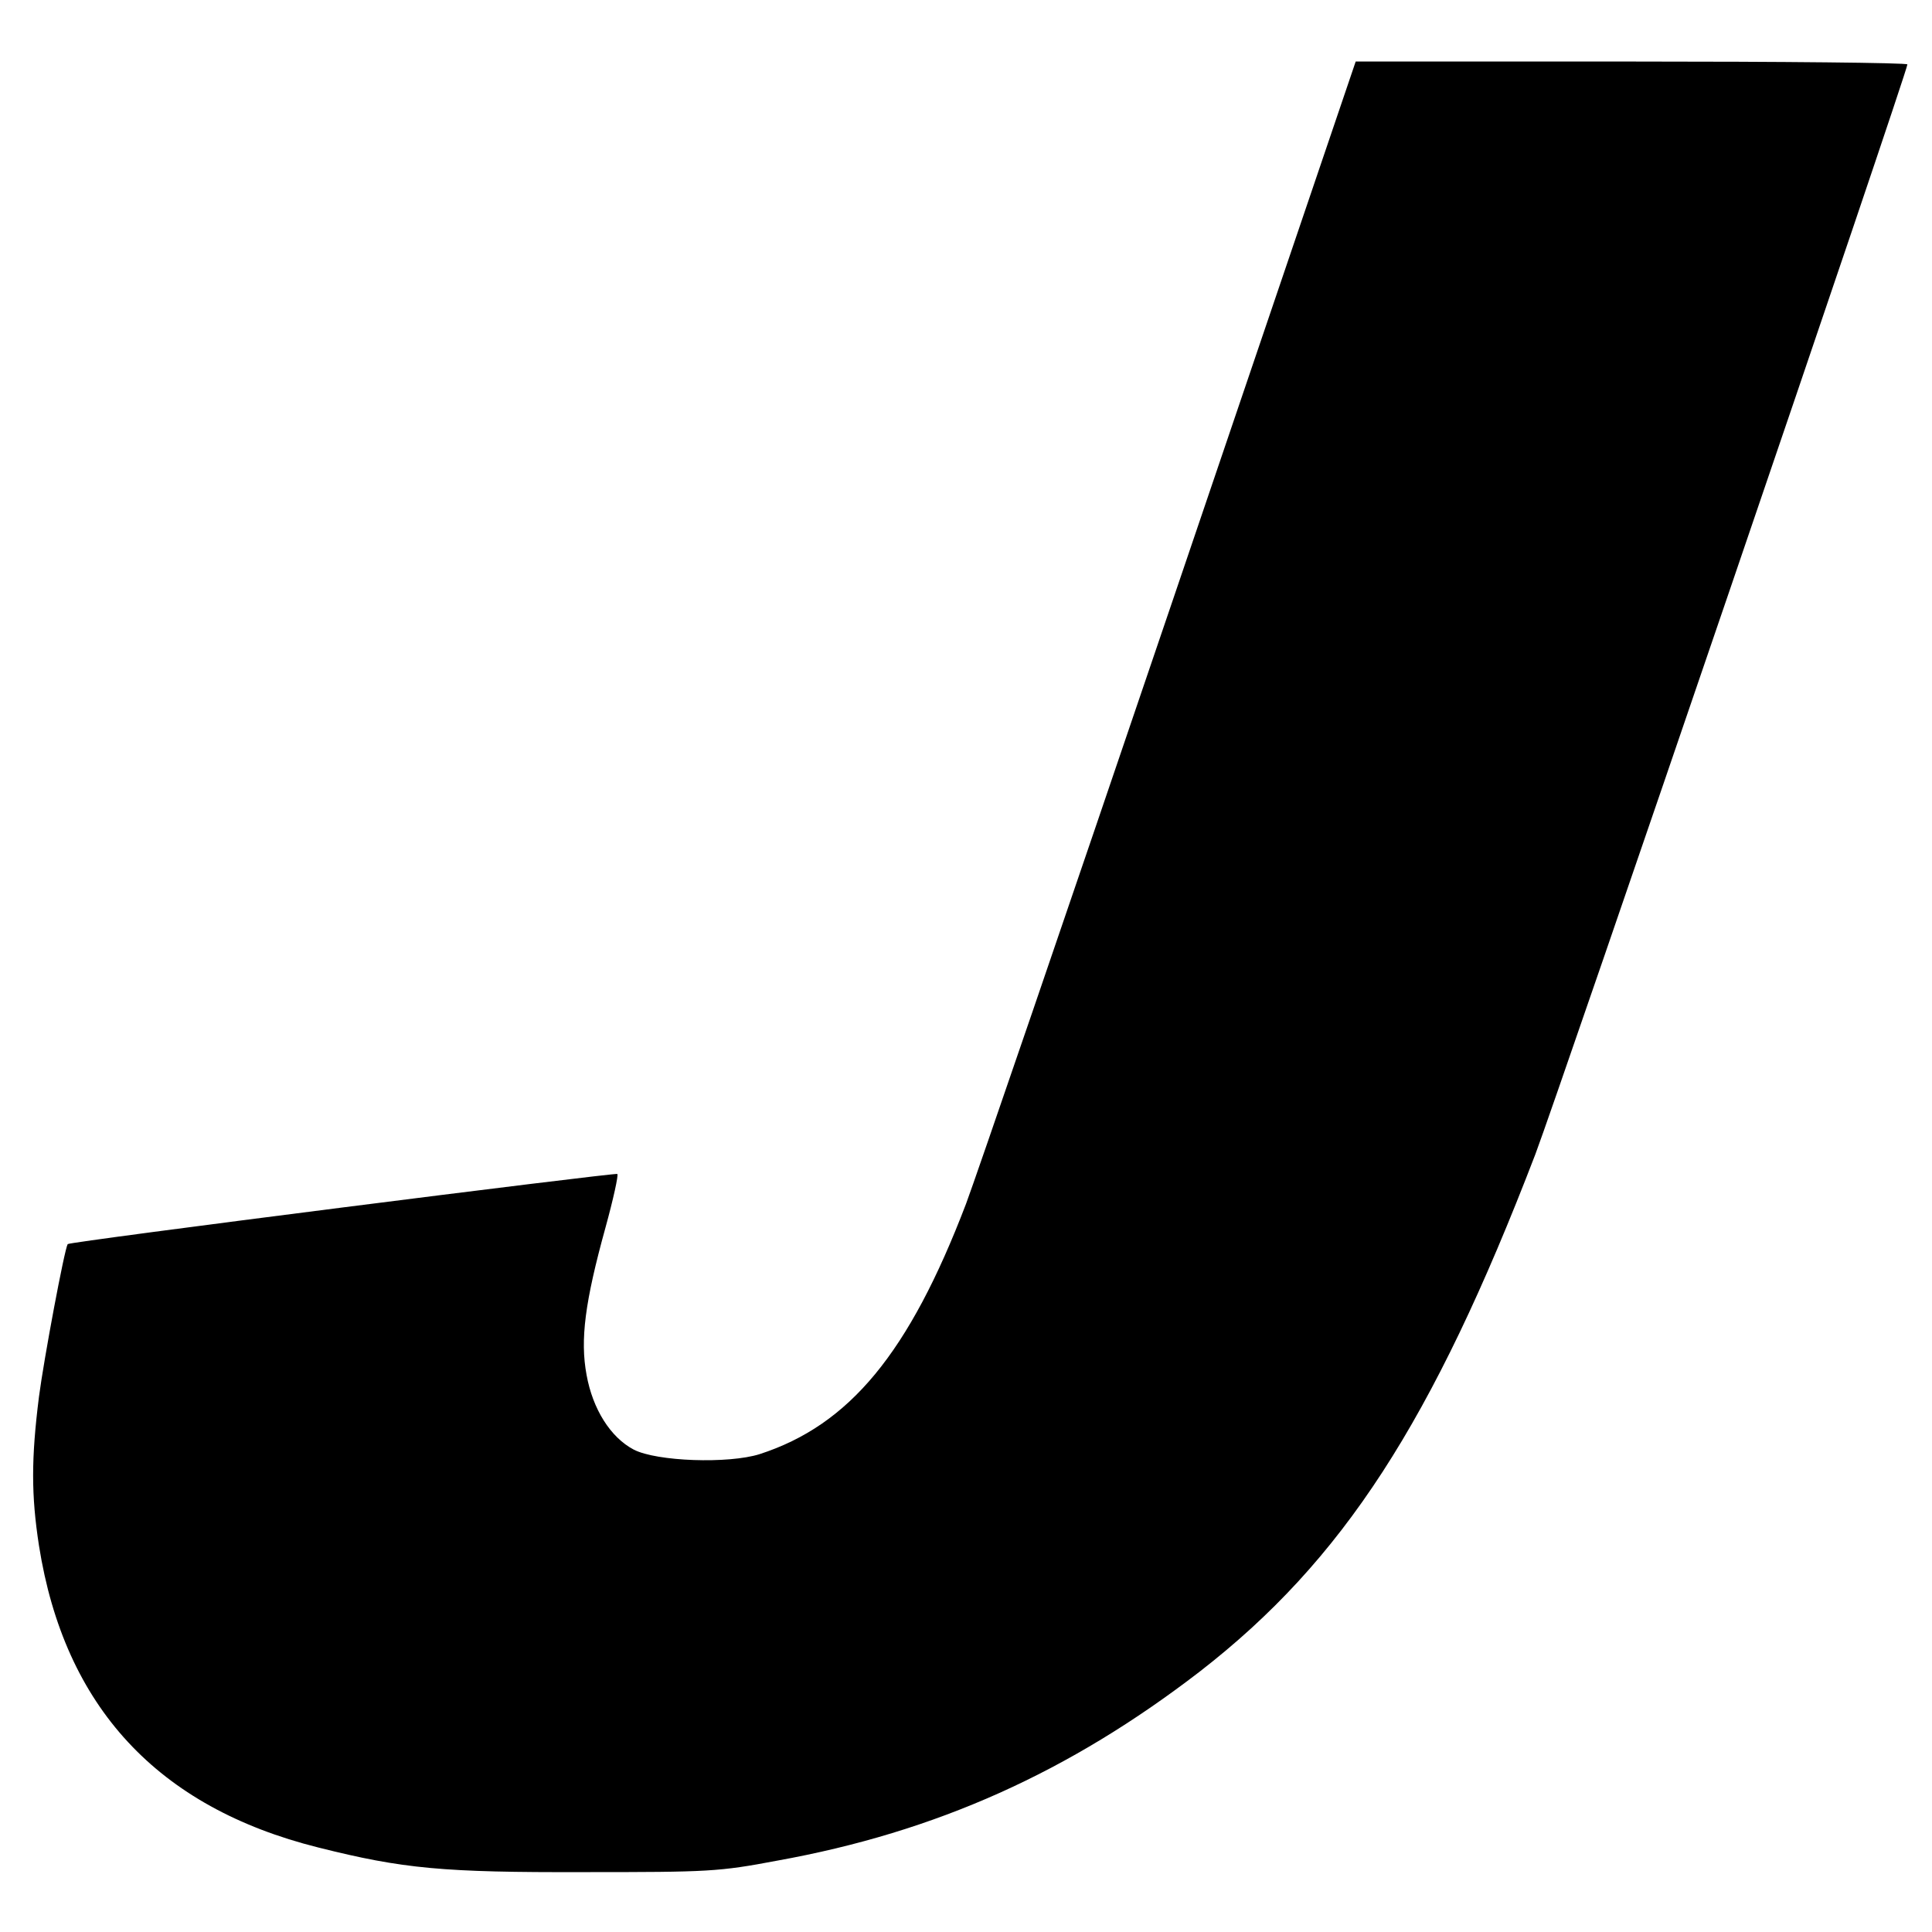 <?xml version="1.0" standalone="no"?>
<!DOCTYPE svg PUBLIC "-//W3C//DTD SVG 20010904//EN"
 "http://www.w3.org/TR/2001/REC-SVG-20010904/DTD/svg10.dtd">
<svg version="1.0" xmlns="http://www.w3.org/2000/svg"
 width="471pt" height="471pt" viewBox="0 0 471 471"
 preserveAspectRatio="xMidYMid meet">
<g transform="translate(0,471) scale(0.1,-0.1)"
fill="#000000" stroke="none">
<path d="M2851 3223 c-250 -736 -473 -1387 -496 -1448 -139 -364 -284 -539
-503 -610 -76 -24 -251 -18 -307 11 -57 30 -100 99 -115 182 -16 86 -4 178 46
359 19 69 32 128 29 131 -4 4 -1337 -165 -1340 -171 -8 -13 -58 -280 -70 -372
-19 -151 -19 -240 0 -363 62 -393 289 -638 681 -736 207 -52 304 -61 649 -60
304 0 327 1 470 28 388 70 712 216 1030 461 348 270 567 607 818 1261 57 151
907 2639 907 2657 0 4 -303 7 -673 7 l-672 0 -454 -1337z"/>
</g>
</svg>
